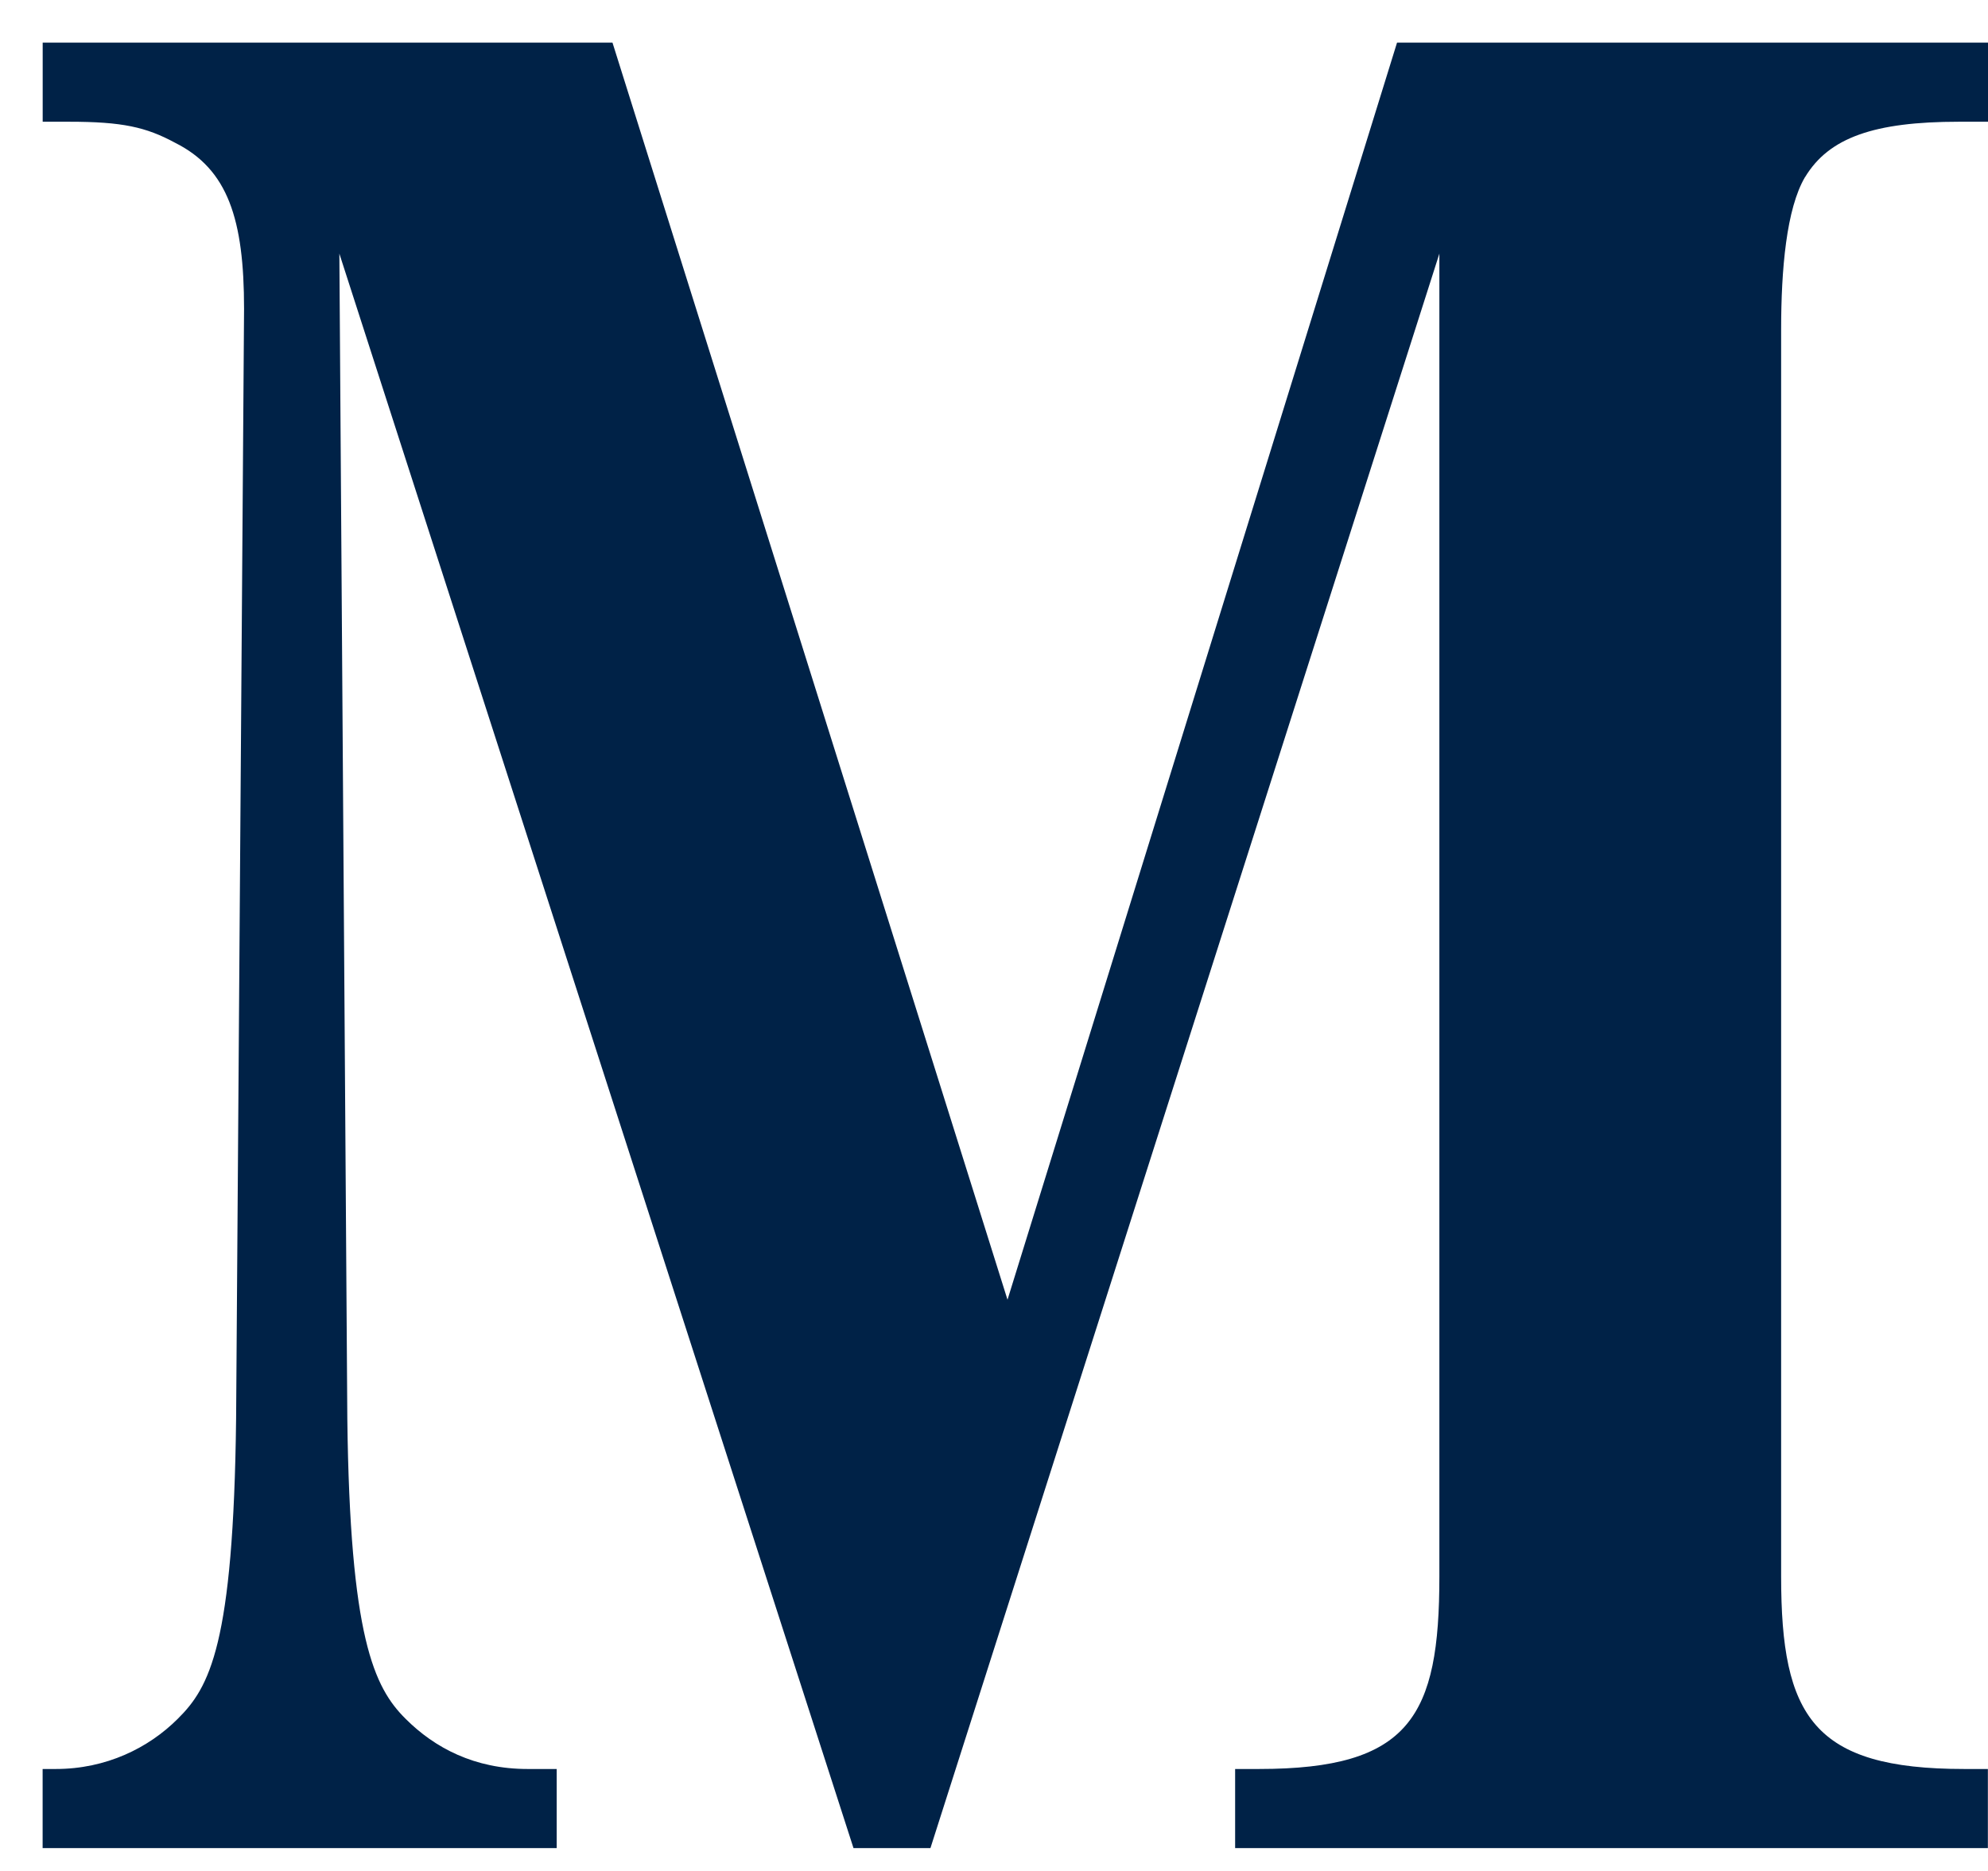 <?xml version="1.0" encoding="UTF-8"?><svg xmlns="http://www.w3.org/2000/svg" xmlns:xlink="http://www.w3.org/1999/xlink" xmlns:avocode="https://avocode.com/" id="SVGDoc633bb03f75685" width="34px" height="32px" version="1.1" viewBox="0 0 34 32" aria-hidden="true"><defs><linearGradient class="cerosgradient" data-cerosgradient="true" id="CerosGradient_idda6da6008" gradientUnits="userSpaceOnUse" x1="50%" y1="100%" x2="50%" y2="0%"><stop offset="0%" stop-color="#d1d1d1"/><stop offset="100%" stop-color="#d1d1d1"/></linearGradient><linearGradient/></defs><g><g><path d="M30.873,3.027c0.407,-0.673 1.179,-0.945 2.63,-0.945h0.498v0v-1.353v0h-10.108v0l-6.662,21.501v0l-6.756,-21.501v0h-9.745v0v1.353v0h0.452c0.908,0 1.315,0.091 1.811,0.359c0.906,0.453 1.181,1.309 1.181,2.842l-0.136,18.979c-0.045,3.877 -0.455,4.598 -0.998,5.136c-0.498,0.498 -1.223,0.858 -2.086,0.858h-0.225v0v1.353v0h8.792v0v-1.353v0h-0.498c-0.906,0 -1.588,-0.36 -2.086,-0.858c-0.543,-0.539 -0.952,-1.395 -0.997,-5.136l-0.136,-19.924v0l8.793,27.271v0h1.316v0l8.704,-27.271v0v22.626c0,2.392 -0.499,3.292 -3.084,3.292h-0.409v0v1.353v0h12.874v0v-1.353v0h-0.407c-2.582,0 -3.129,-0.9 -3.129,-3.292v-21.321c0,-1.038 0.09,-2.074 0.409,-2.615" fill="#002247" fill-opacity="1"/></g></g></svg>